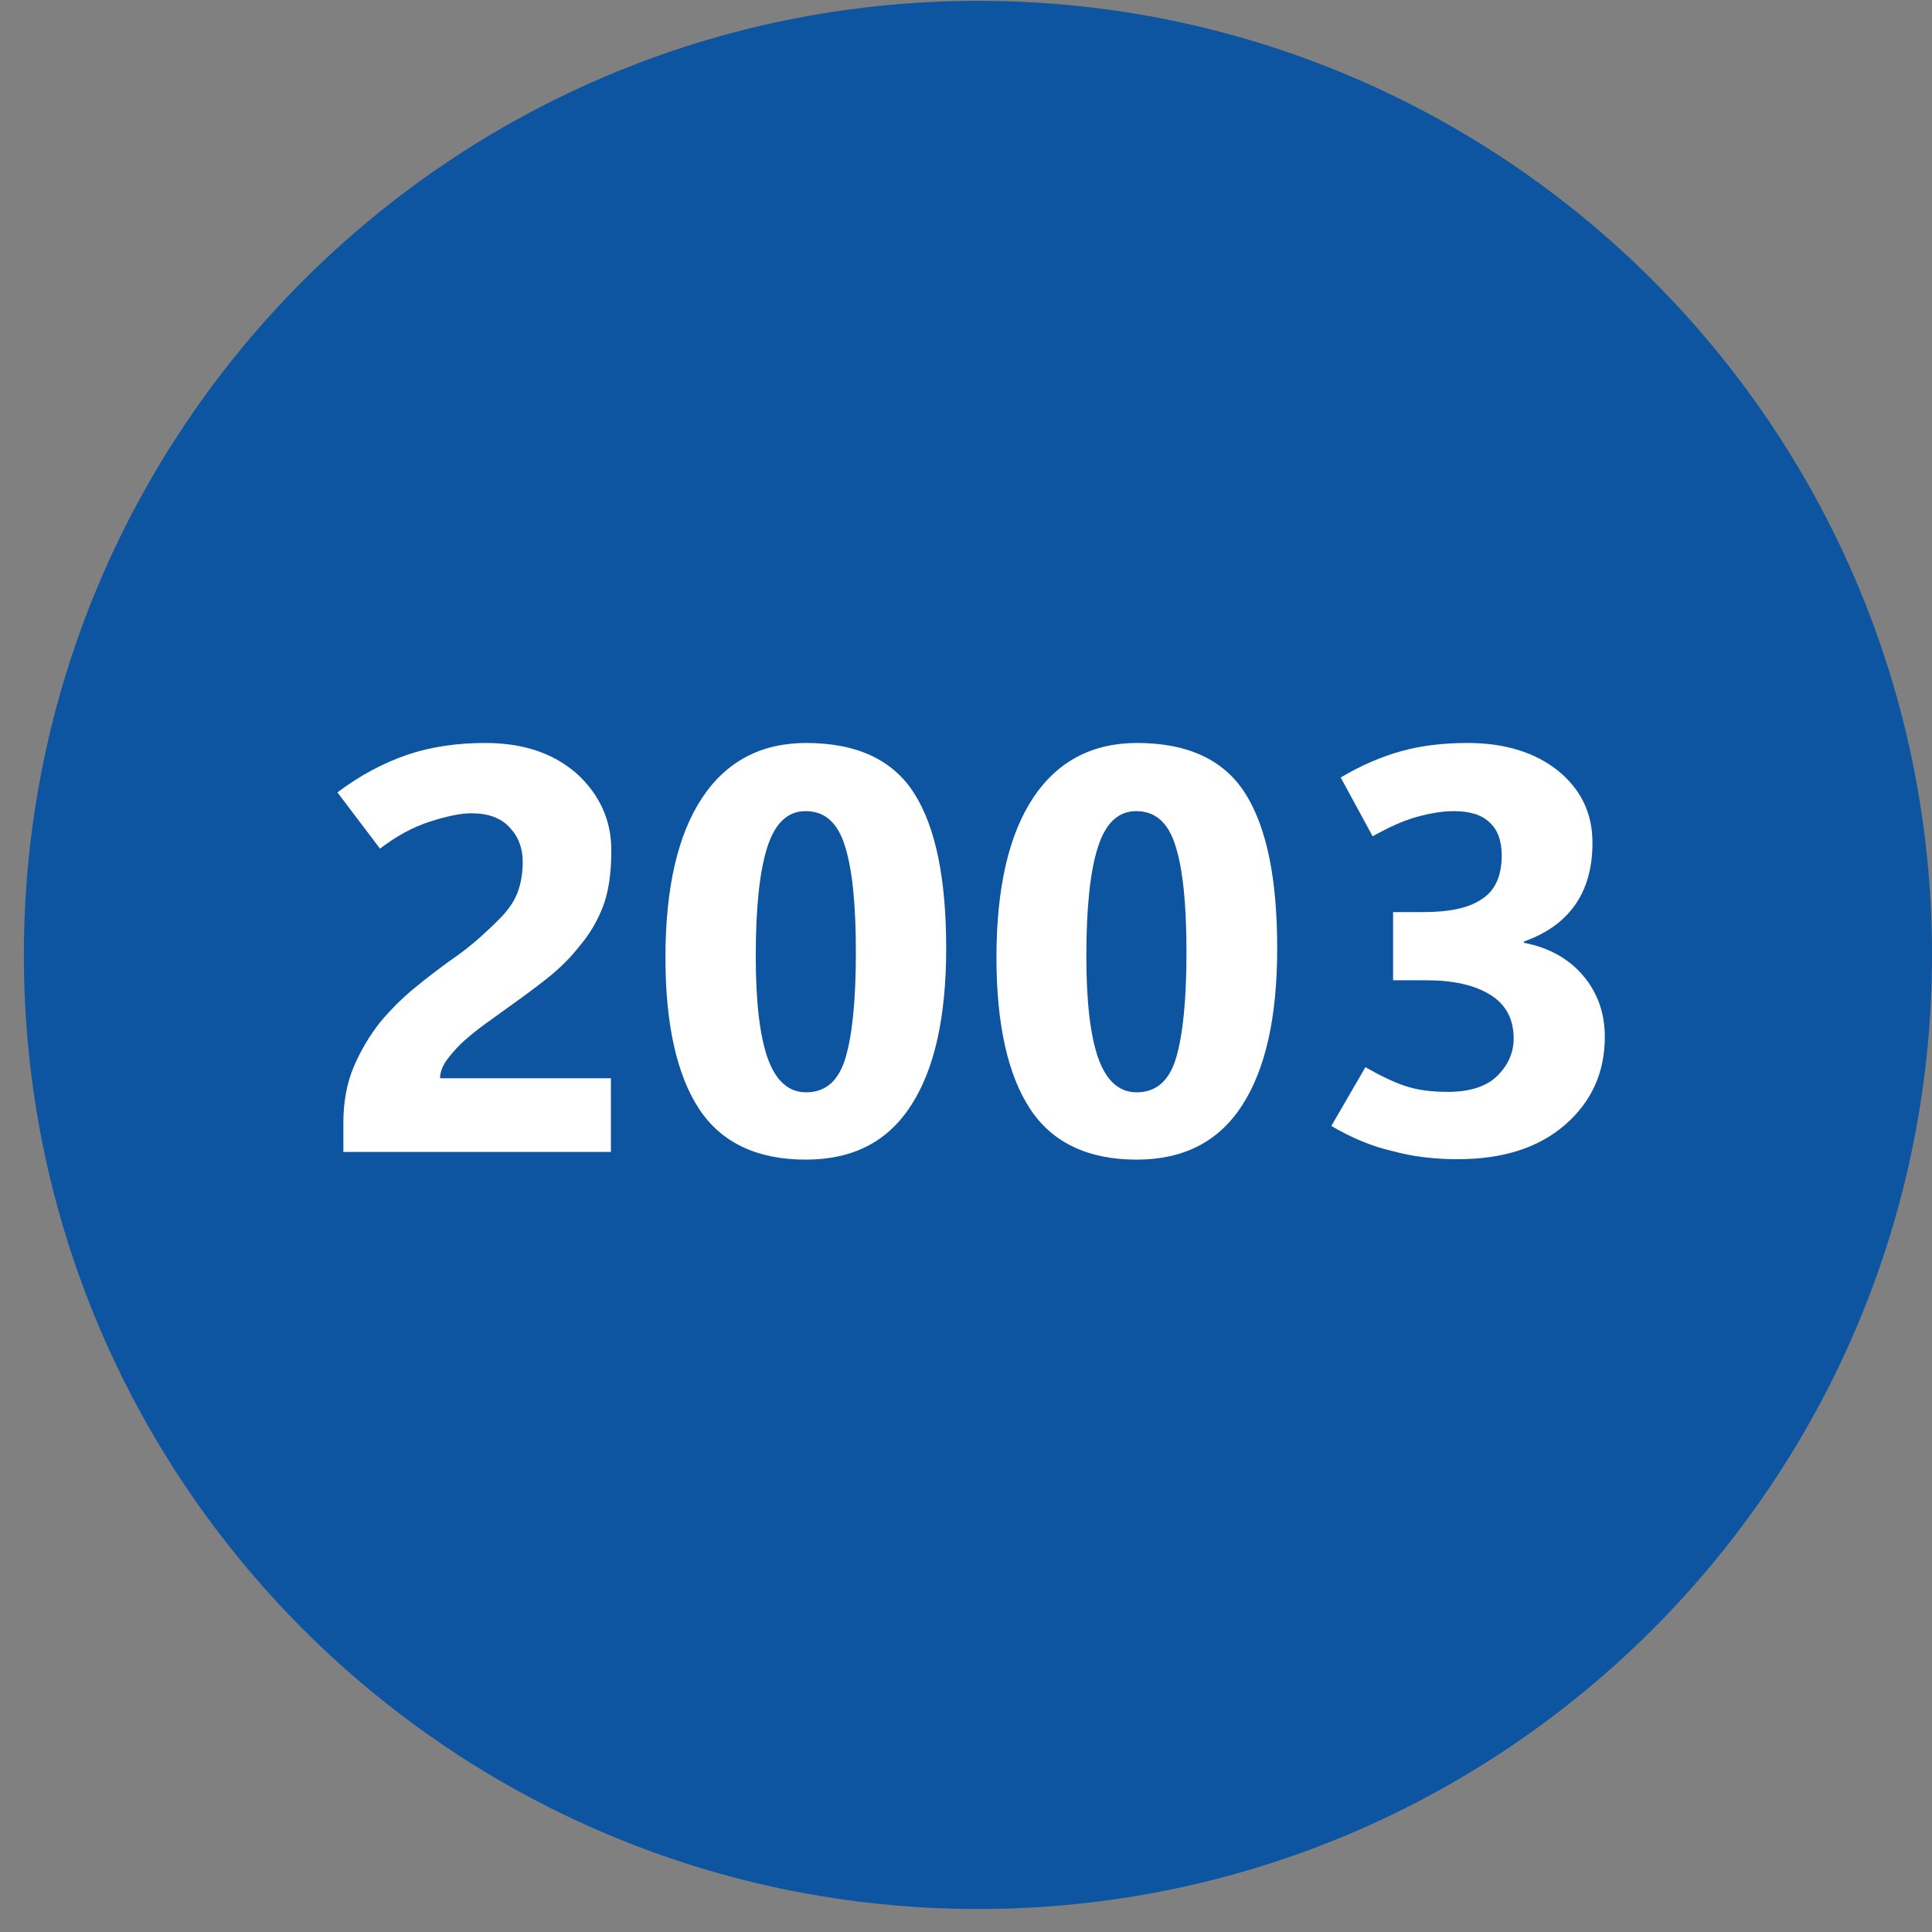 <?xml version="1.0" encoding="utf-8"?>
<!-- Generator: Adobe Illustrator 28.0.0, SVG Export Plug-In . SVG Version: 6.00 Build 0)  -->
<svg version="1.1" id="Ebene_1" xmlns="http://www.w3.org/2000/svg" xmlns:xlink="http://www.w3.org/1999/xlink" x="0px" y="0px"
	 viewBox="0 0 453.5 453.5" style="enable-background:new 0 0 453.5 453.5;" xml:space="preserve">
<rect x="0" y="0" width="453.5" height="453.5" fill="#808080" stroke="none"/>
<style type="text/css">
	.st0{fill:#0D54A1;}
	.st1{fill:#FFFFFF;}
</style>
<path class="st0" d="M229.6,448.1L229.6,448.1C105.9,448.1,5.6,347.8,5.6,224.2v0C5.6,100.5,105.9,0.2,229.6,0.2h0
	c123.7,0,223.9,100.3,223.9,223.9v0C453.5,347.8,353.2,448.1,229.6,448.1z"/>
<g>
	<g>
		<path class="st1" d="M80.6,270.6v-7.1c0-4.8,0.8-9.2,2.4-13s3.7-7.3,6.1-10.4c2.5-3,5.2-5.7,8.1-8.1s5.7-4.5,8.3-6.4
			c2.8-1.9,5.2-3.8,7.2-5.6c2-1.8,3.8-3.5,5.4-5.2c1.6-1.8,2.8-3.6,3.5-5.6c0.7-2,1.1-4.3,1.1-6.9c0-3.2-1-5.9-3.1-8.1
			c-2-2.2-5-3.3-9-3.3c-2.5,0-5.8,0.7-9.8,2s-7.8,3.4-11.6,6.3l-10-13.2c5.3-4,10.8-6.9,16.3-8.8c5.6-1.9,11.7-2.8,18.4-2.8
			c9.1,0,16.2,2.5,21.6,7.3c5.3,4.9,8,10.9,8,17.9c0,5.5-0.7,10-2,13.3c-1.3,3.3-3.1,6.4-5.4,9.1c-2.2,2.8-4.7,5.3-7.6,7.6
			c-2.9,2.3-5.9,4.5-9,6.7c-2.1,1.5-4.1,3-6.1,4.4c-2,1.5-3.7,2.9-5.2,4.3c-1.5,1.5-2.7,2.9-3.6,4.2c-0.9,1.4-1.3,2.7-1.3,3.9h40.1
			v17.3H80.6z"/>
		<path class="st1" d="M189.1,272.2c-11.4,0-19.8-4-25-11.9s-7.9-19.8-7.9-35.5c0-16.4,2.9-28.9,8.6-37.5
			c5.7-8.6,13.9-12.9,24.4-12.9c12,0,20.5,4,25.5,12c5,8,7.4,20.1,7.4,36.2c0,16-2.7,28.3-8.2,36.8
			C208.4,268,200.2,272.2,189.1,272.2z M189.1,190.4c-4.2,0-7.2,2.8-9,8.5c-1.8,5.6-2.7,14.1-2.7,25.5c0,10.6,0.9,18.6,2.8,24
			c1.9,5.3,4.9,8,9,8c4.6,0,7.7-2.7,9.3-8.2c1.6-5.5,2.4-13.7,2.4-24.7c0-11-0.8-19.2-2.5-24.7C196.7,193.1,193.6,190.4,189.1,190.4
			z"/>
		<path class="st1" d="M266.8,272.2c-11.4,0-19.8-4-25-11.9s-7.9-19.8-7.9-35.5c0-16.4,2.9-28.9,8.6-37.5
			c5.7-8.6,13.9-12.9,24.4-12.9c12,0,20.5,4,25.5,12c5,8,7.4,20.1,7.4,36.2c0,16-2.7,28.3-8.2,36.8
			C286.1,268,277.8,272.2,266.8,272.2z M266.7,190.4c-4.2,0-7.2,2.8-9,8.5c-1.8,5.6-2.7,14.1-2.7,25.5c0,10.6,0.9,18.6,2.8,24
			c1.9,5.3,4.9,8,9,8c4.6,0,7.7-2.7,9.3-8.2c1.6-5.5,2.4-13.7,2.4-24.7c0-11-0.8-19.2-2.5-24.7C274.3,193.1,271.2,190.4,266.7,190.4
			z"/>
		<path class="st1" d="M312.5,264.3l8-13.8c3.5,2,6.6,3.5,9.3,4.4c2.7,0.9,6,1.4,10,1.4c5.3,0,9.2-1.3,11.7-3.8s3.8-5.4,3.8-8.7
			c0-4.6-1.8-8-5.5-10.3c-3.7-2.3-8.7-3.4-15.1-3.4h-7.7v-16h7.1c6.2,0,10.8-1,13.8-3.1c3.1-2,4.6-5.5,4.6-10.2c0-3.5-1-6.1-2.9-7.8
			c-1.9-1.8-4.7-2.6-8.4-2.6c-2.6,0-5.6,0.5-8.8,1.4c-3.2,0.9-6.6,2.5-10.2,4.5l-7.5-13.8c4.9-2.9,9.6-4.9,14.3-6.2
			c4.7-1.3,9.8-1.9,15.5-1.9c8.7,0,15.8,2.2,21.2,6.5c5.4,4.4,8.1,10,8.1,16.9c0,5.8-1.3,10.6-4,14.5c-2.7,3.9-6.7,6.8-12.1,8.7v0.3
			c5.8,1.1,10.5,3.7,13.9,7.7c3.4,4,5.1,8.8,5.1,14.4c0,8.3-3.1,15.2-9.3,20.6s-14.6,8.1-25.2,8.1c-5.5,0-10.6-0.6-15.3-1.9
			C322,269.1,317.3,267.1,312.5,264.3z"/>
	</g>
</g>
</svg>
